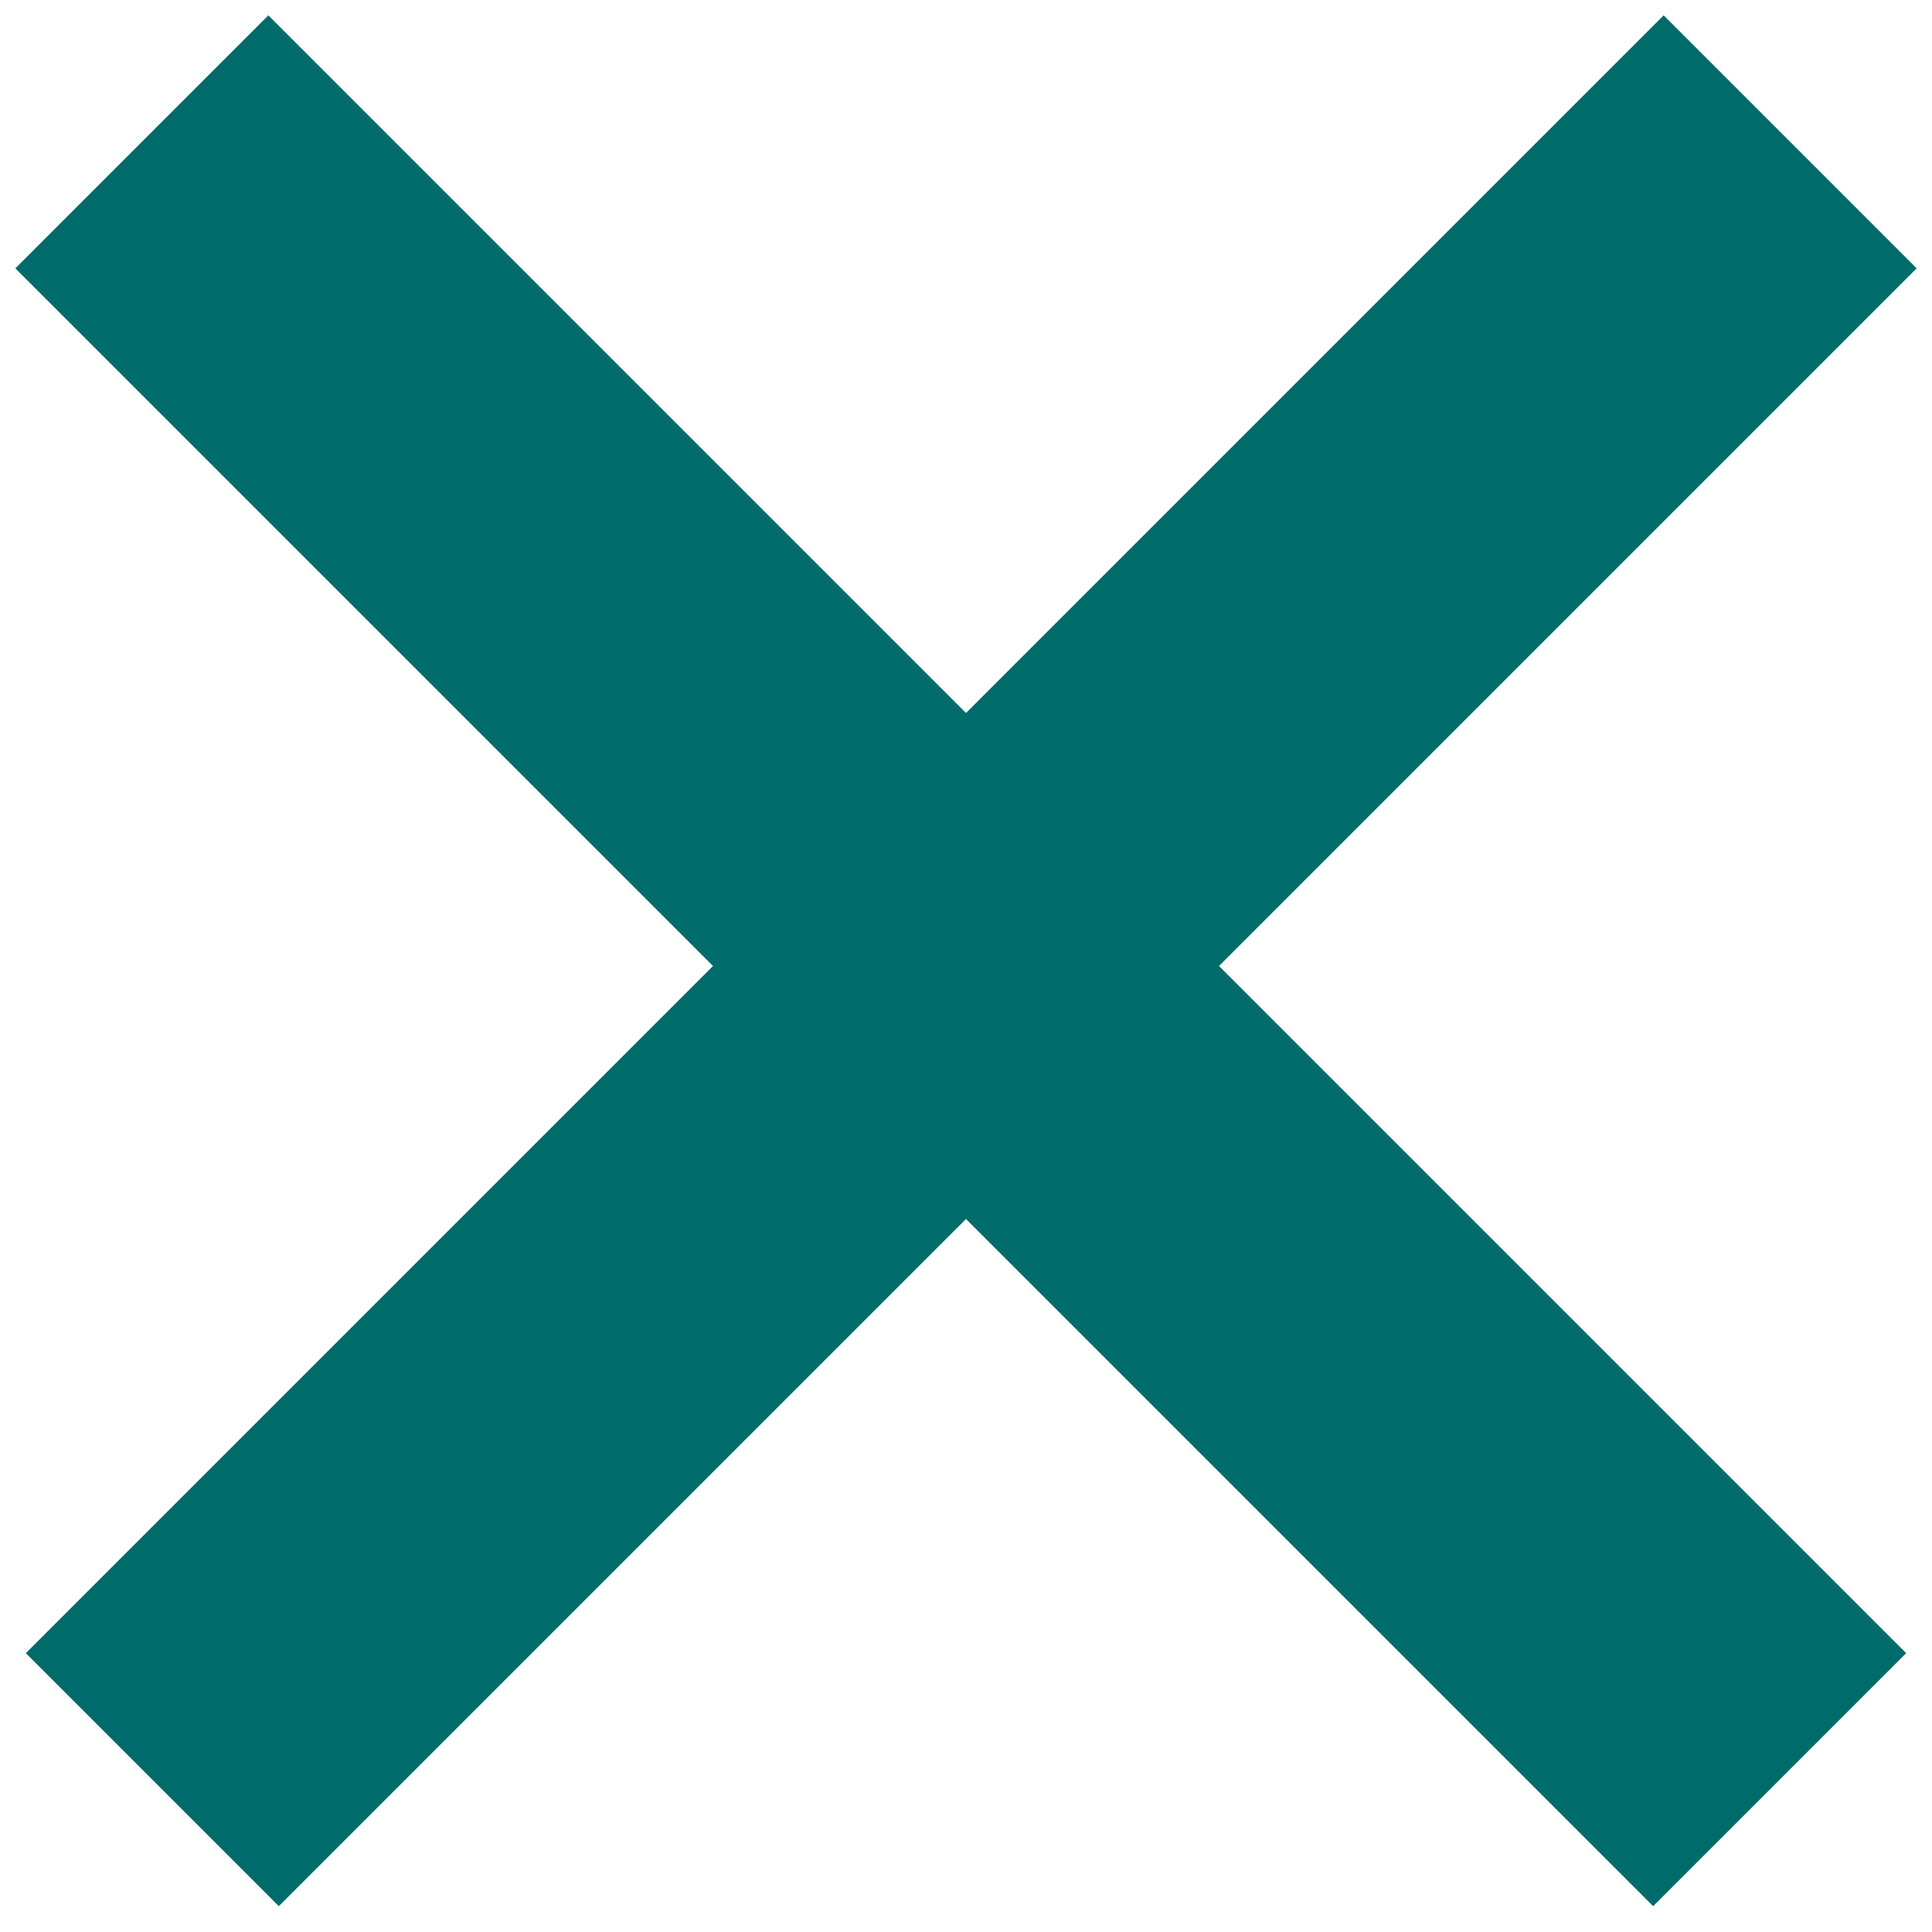 <?xml version="1.0" encoding="UTF-8" standalone="no"?>
<svg width="54px" height="54px" viewBox="0 0 54 54" version="1.1" xmlns="http://www.w3.org/2000/svg" xmlns:xlink="http://www.w3.org/1999/xlink">
    <!-- Generator: Sketch 40.3 (33839) - http://www.bohemiancoding.com/sketch -->
    <title>Group</title>
    <desc>Created with Sketch.</desc>
    <defs></defs>
    <g id="Symbols" stroke="none" stroke-width="1" fill="none" fill-rule="evenodd" stroke-linecap="square">
        <g id="X" transform="translate(7, 7)" stroke-width="10" stroke="#006B6B">
            <g id="Group">
                <path d="M0.5,0.5 L39.207,39.207" id="Line"></path>
                <path d="M0.5,0.5 L39.207,39.207" id="Line" transform="translate(20, 20) scale(-1, 1) translate(-20, -20) "></path>
            </g>
        </g>
    </g>
</svg>